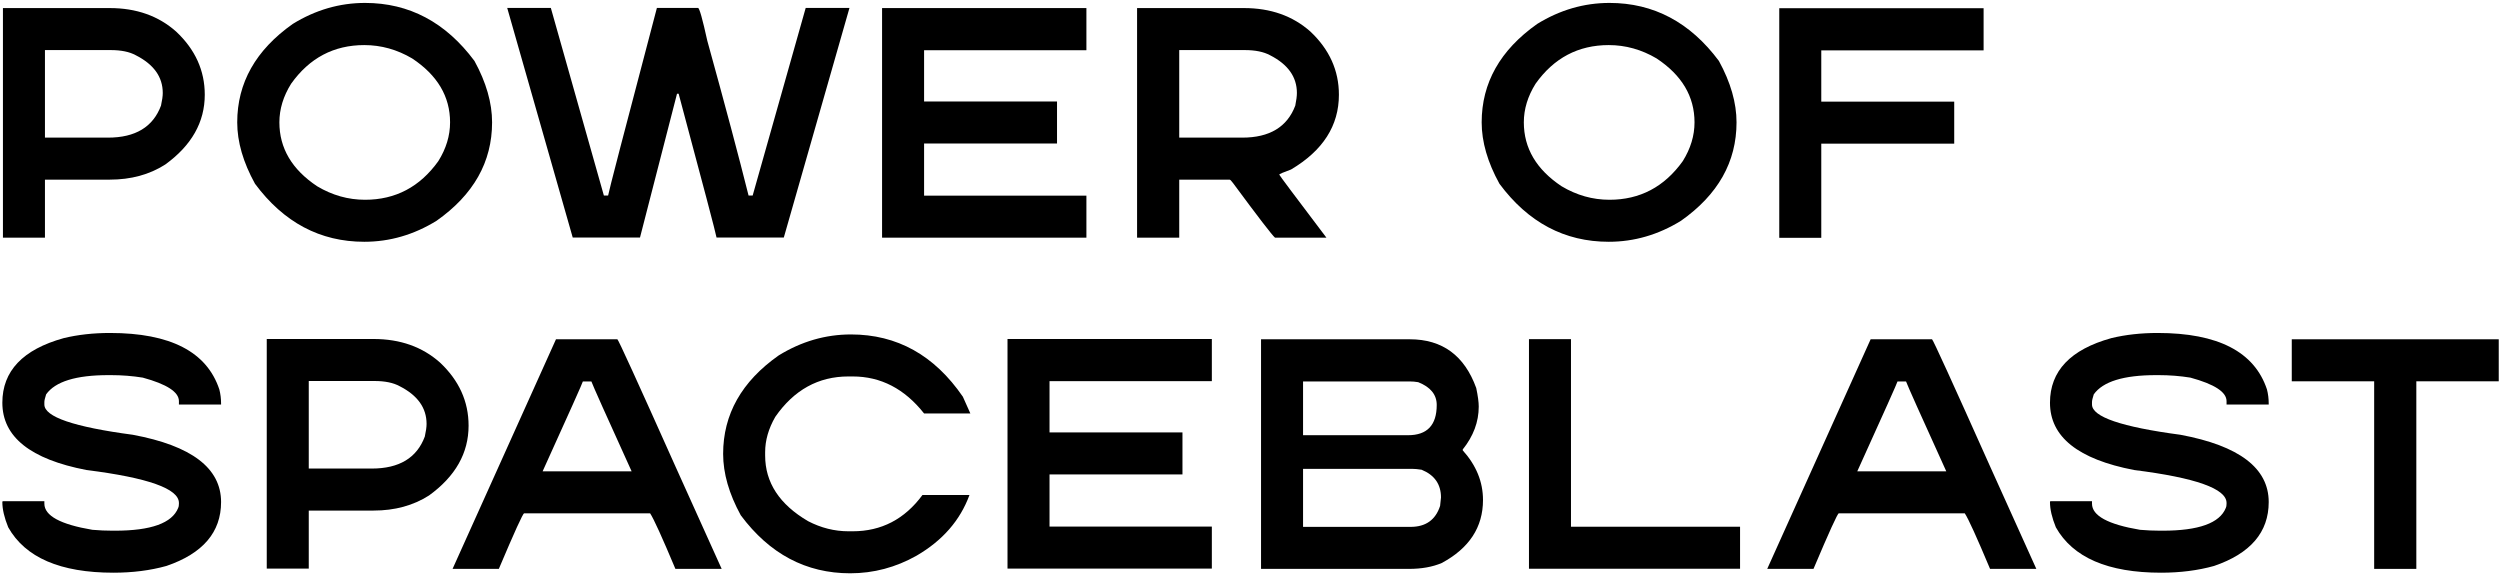 <svg width="831" height="191" viewBox="0 0 831 191" fill="none" xmlns="http://www.w3.org/2000/svg">
<path d="M0.977 2.682H36.475C45.329 2.682 52.685 5.286 58.545 10.494C64.893 16.451 68.066 23.45 68.066 31.49C68.066 40.605 63.688 48.336 54.932 54.684C49.691 58.036 43.538 59.713 36.475 59.713H14.941V79H0.977V2.682ZM14.941 16.646V45.748H35.889C45.003 45.748 50.879 42.2 53.516 35.103C53.906 33.346 54.102 31.946 54.102 30.904C54.102 25.566 51.107 21.383 45.117 18.355C43.034 17.216 40.251 16.646 36.768 16.646H14.941Z" fill="black"/>
<path d="M121.334 0.973C136.015 0.973 148.141 7.402 157.711 20.26C161.617 27.389 163.57 34.192 163.57 40.67C163.57 53.821 157.418 64.726 145.113 73.385C137.561 78.04 129.553 80.367 121.09 80.367C106.409 80.367 94.299 73.938 84.762 61.08C80.823 53.951 78.853 47.148 78.853 40.67C78.853 27.551 85.006 16.646 97.311 7.955C104.863 3.3 112.87 0.973 121.334 0.973ZM92.867 40.67C92.867 49.264 97.05 56.344 105.416 61.91C110.429 64.905 115.735 66.402 121.334 66.402C131.458 66.402 139.579 62.122 145.699 53.56C148.303 49.394 149.605 45.097 149.605 40.67C149.605 32.076 145.406 24.996 137.008 19.43C131.995 16.467 126.689 14.986 121.09 14.986C110.966 14.986 102.861 19.267 96.773 27.828C94.169 31.995 92.867 36.275 92.867 40.67Z" fill="black"/>
<path d="M168.596 2.633H183.098L200.725 64.986H202.141C202.141 64.433 207.544 43.648 218.352 2.633H232.023C232.479 2.633 233.505 6.262 235.1 13.521C241.057 35.071 245.63 52.226 248.82 64.986H250.188L267.814 2.633H282.365L260.539 78.951H238.176C237.98 77.682 233.781 61.747 225.578 31.148H225.041L212.736 78.951H190.373L168.596 2.633Z" fill="black"/>
<path d="M293.201 2.682H361.121V16.695H307.166V33.736H351.355V47.701H307.166V65.035H361.121V79H293.201V2.682Z" fill="black"/>
<path d="M377.963 2.682H413.51C422.364 2.682 429.721 5.286 435.58 10.494C441.895 16.451 445.053 23.45 445.053 31.49C445.053 41.777 439.747 50.061 429.135 56.344C426.531 57.288 425.229 57.857 425.229 58.053C425.229 58.215 430.453 65.198 440.902 79H423.812C422.901 78.251 418.246 72.197 409.848 60.836C409.294 60.087 408.92 59.713 408.725 59.713H391.977V79H377.963V2.682ZM391.977 16.646V45.748H412.924C422.006 45.748 427.882 42.2 430.551 35.103C430.909 33.346 431.088 31.946 431.088 30.904C431.088 25.566 428.109 21.383 422.152 18.355C420.036 17.216 417.237 16.646 413.754 16.646H391.977Z" fill="black"/>
<path d="M534.986 0.973C549.667 0.973 561.793 7.402 571.363 20.26C575.27 27.389 577.223 34.192 577.223 40.67C577.223 53.821 571.07 64.726 558.766 73.385C551.214 78.04 543.206 80.367 534.742 80.367C520.061 80.367 507.952 73.938 498.414 61.08C494.475 53.951 492.506 47.148 492.506 40.67C492.506 27.551 498.658 16.646 510.963 7.955C518.515 3.3 526.523 0.973 534.986 0.973ZM506.52 40.67C506.52 49.264 510.702 56.344 519.068 61.91C524.081 64.905 529.387 66.402 534.986 66.402C545.11 66.402 553.232 62.122 559.352 53.56C561.956 49.394 563.258 45.097 563.258 40.67C563.258 32.076 559.059 24.996 550.66 19.43C545.647 16.467 540.341 14.986 534.742 14.986C524.618 14.986 516.513 19.267 510.426 27.828C507.822 31.995 506.52 36.275 506.52 40.67Z" fill="black"/>
<path d="M591.428 2.73H659.348V16.744H605.393V33.785H649.582V47.75H605.393V79.049H591.428V2.73Z" fill="black"/>
<path d="M36.572 110.68C56.624 110.68 68.734 116.93 72.9 129.43C73.291 130.927 73.486 132.506 73.486 134.166V134.459H59.473V133.336C59.473 130.309 55.469 127.704 47.461 125.523C44.043 124.97 40.511 124.693 36.865 124.693H36.035C25.26 124.693 18.359 126.826 15.332 131.09C14.941 132.294 14.746 133.141 14.746 133.629V134.459C14.746 138.561 24.544 141.913 44.141 144.518C63.704 148.163 73.486 155.618 73.486 166.881C73.486 176.907 67.432 183.987 55.322 188.121C49.951 189.618 44.075 190.367 37.695 190.367C20.052 190.367 8.398 185.338 2.734 175.279C1.432 172.089 0.781 169.29 0.781 166.881L0.879 166.588H14.746V167.418C14.746 171.422 20.068 174.319 30.713 176.109C32.992 176.305 35.221 176.402 37.402 176.402H38.232C50.212 176.402 57.21 173.88 59.228 168.834C59.391 168.541 59.473 168.069 59.473 167.418V167.174C59.473 162.454 49.235 158.808 28.76 156.236C10.107 152.656 0.781 145.201 0.781 133.873C0.781 123.326 7.585 116.165 21.191 112.389C25.912 111.249 31.038 110.68 36.572 110.68Z" fill="black"/>
<path d="M88.668 112.682H124.166C133.02 112.682 140.377 115.286 146.236 120.494C152.584 126.451 155.758 133.45 155.758 141.49C155.758 150.605 151.38 158.336 142.623 164.684C137.382 168.036 131.23 169.713 124.166 169.713H102.633V189H88.668V112.682ZM102.633 126.646V155.748H123.58C132.695 155.748 138.57 152.2 141.207 145.104C141.598 143.346 141.793 141.946 141.793 140.904C141.793 135.566 138.798 131.383 132.809 128.355C130.725 127.216 127.942 126.646 124.459 126.646H102.633Z" fill="black"/>
<path d="M205.217 112.779C205.51 112.844 211.939 126.923 224.504 155.016L239.885 189.098H224.504C220.077 178.551 217.277 172.398 216.105 170.641H174.211C173.82 170.641 171.021 176.793 165.812 189.098H150.432L184.807 112.779H205.217ZM193.742 126.793C193.742 127.053 189.283 137.014 180.363 156.676H209.953C201.522 138.121 197.062 128.16 196.574 126.793H193.742Z" fill="black"/>
<path d="M282.85 111.168C298.182 111.168 310.584 118.069 320.057 131.871L322.547 137.438H307.166C300.688 129.234 292.778 125.133 283.436 125.133H282.02C272.026 125.133 263.921 129.609 257.703 138.561C255.457 142.467 254.334 146.373 254.334 150.279V151.402C254.334 160.387 259.087 167.662 268.592 173.229C272.921 175.475 277.397 176.598 282.02 176.598H283.436C292.973 176.598 300.704 172.577 306.629 164.537H322.254C319.161 172.968 313.302 179.69 304.676 184.703C297.742 188.609 290.385 190.562 282.605 190.562C267.924 190.562 255.799 184.133 246.229 171.275C242.322 164.146 240.369 157.343 240.369 150.865C240.369 137.714 246.521 126.809 258.826 118.15C266.378 113.495 274.386 111.168 282.85 111.168Z" fill="black"/>
<path d="M334.896 112.682H402.816V126.695H348.861V143.736H393.051V157.701H348.861V175.035H402.816V189H334.896V112.682Z" fill="black"/>
<path d="M419.17 112.779H468.633C479.44 112.779 486.797 118.183 490.703 128.99C491.257 131.627 491.533 133.678 491.533 135.143C491.533 140.221 489.759 144.973 486.211 149.4V149.693C490.703 154.674 492.949 160.175 492.949 166.197C492.949 175.247 488.376 182.229 479.229 187.145C476.169 188.447 472.539 189.098 468.34 189.098H419.17V112.779ZM433.135 126.793V144.664H468.047C474.395 144.664 477.568 141.311 477.568 134.605C477.568 131.188 475.518 128.665 471.416 127.037C470.439 126.874 469.512 126.793 468.633 126.793H433.135ZM433.135 155.846V175.133H468.877C473.923 175.133 477.194 172.805 478.691 168.15L478.984 165.367C478.984 160.973 476.836 157.896 472.539 156.139C471.27 155.943 470.244 155.846 469.463 155.846H433.135Z" fill="black"/>
<path d="M508.229 112.73H522.193V175.084H578.395V189.049H508.229V112.73Z" fill="black"/>
<path d="M642.209 112.779C642.502 112.844 648.931 126.923 661.496 155.016L676.877 189.098H661.496C657.069 178.551 654.27 172.398 653.098 170.641H611.203C610.812 170.641 608.013 176.793 602.805 189.098H587.424L621.799 112.779H642.209ZM630.734 126.793C630.734 127.053 626.275 137.014 617.355 156.676H646.945C638.514 138.121 634.055 128.16 633.566 126.793H630.734Z" fill="black"/>
<path d="M717.205 110.68C737.257 110.68 749.367 116.93 753.533 129.43C753.924 130.927 754.119 132.506 754.119 134.166V134.459H740.105V133.336C740.105 130.309 736.102 127.704 728.094 125.523C724.676 124.97 721.144 124.693 717.498 124.693H716.668C705.893 124.693 698.992 126.826 695.965 131.09C695.574 132.294 695.379 133.141 695.379 133.629V134.459C695.379 138.561 705.177 141.913 724.773 144.518C744.337 148.163 754.119 155.618 754.119 166.881C754.119 176.907 748.064 183.987 735.955 188.121C730.584 189.618 724.708 190.367 718.328 190.367C700.685 190.367 689.031 185.338 683.367 175.279C682.065 172.089 681.414 169.29 681.414 166.881L681.512 166.588H695.379V167.418C695.379 171.422 700.701 174.319 711.346 176.109C713.624 176.305 715.854 176.402 718.035 176.402H718.865C730.844 176.402 737.843 173.88 739.861 168.834C740.024 168.541 740.105 168.069 740.105 167.418V167.174C740.105 162.454 729.868 158.808 709.393 156.236C690.74 152.656 681.414 145.201 681.414 133.873C681.414 123.326 688.217 116.165 701.824 112.389C706.544 111.249 711.671 110.68 717.205 110.68Z" fill="black"/>
<path d="M761.781 112.779H830.58V126.744H803.188V189.098H789.174V126.744H761.781V112.779Z" fill="black"/>
</svg>
